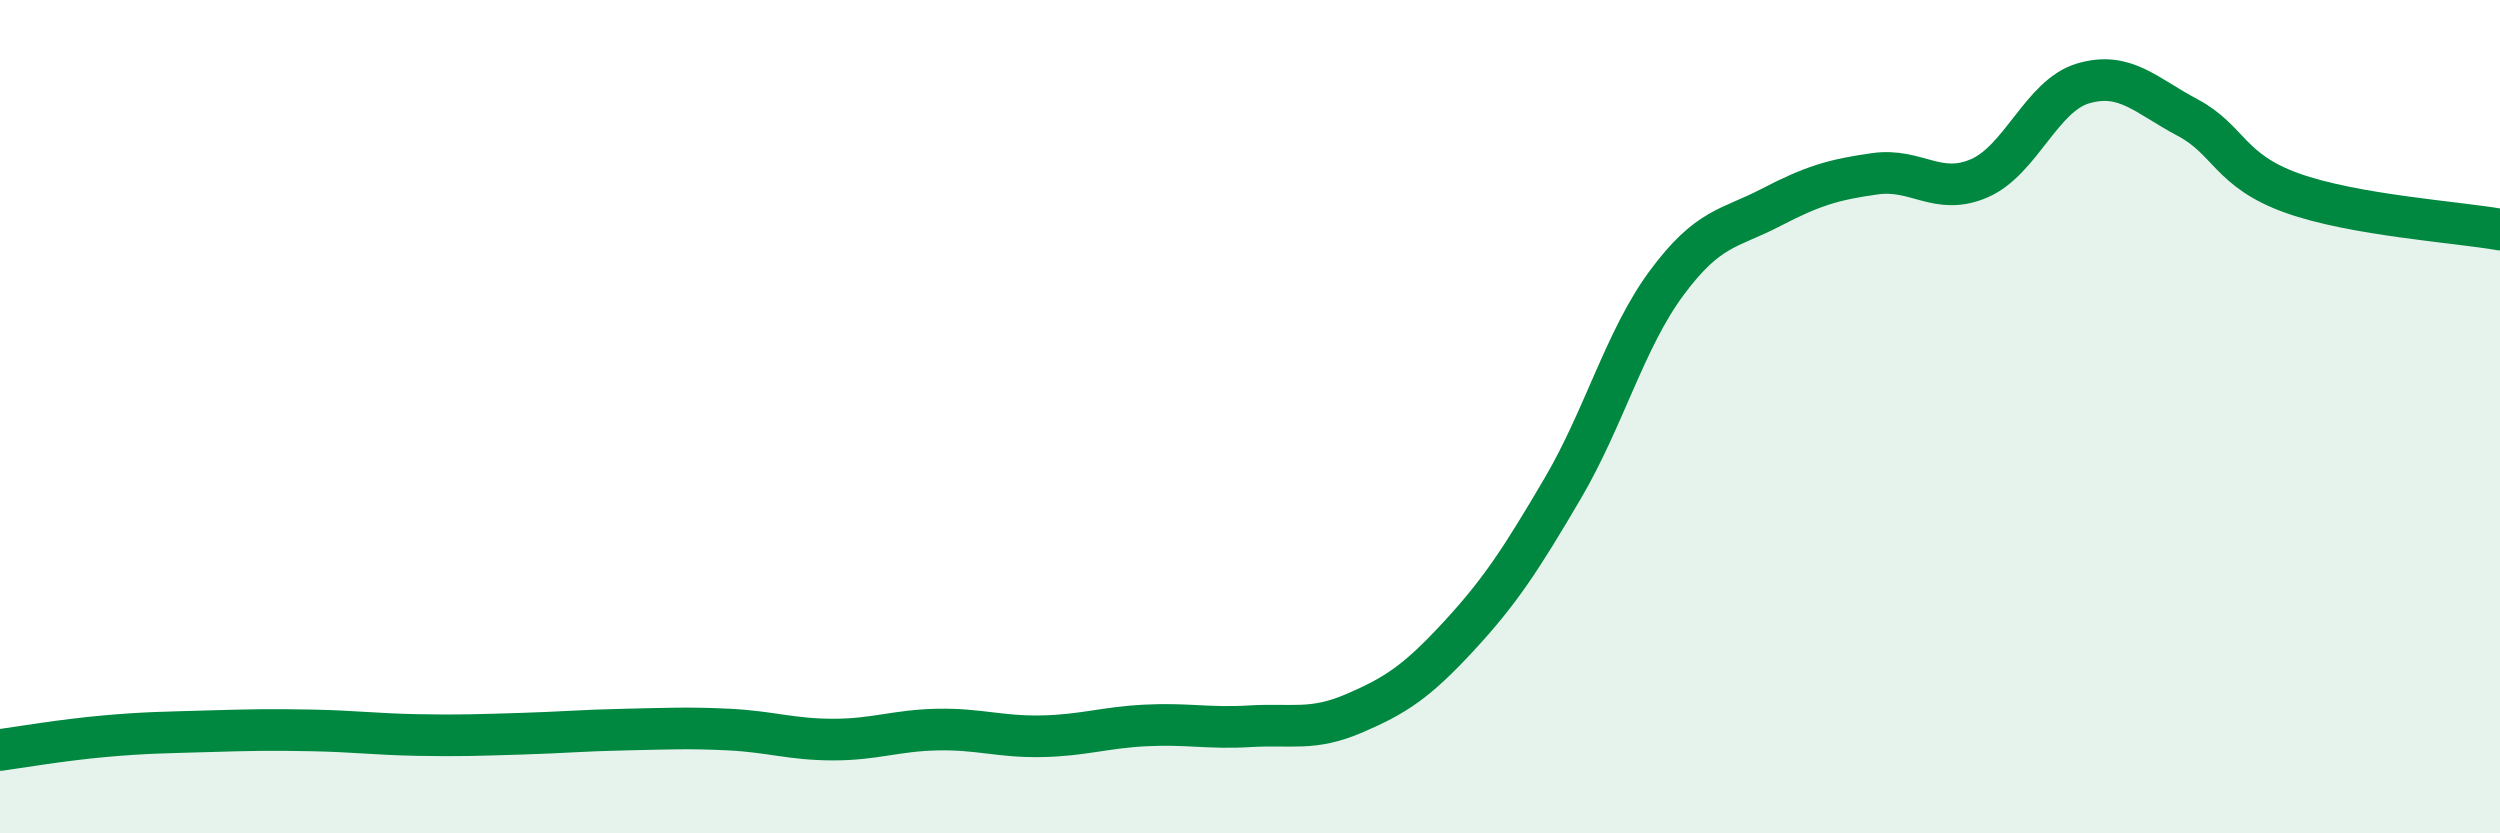 
    <svg width="60" height="20" viewBox="0 0 60 20" xmlns="http://www.w3.org/2000/svg">
      <path
        d="M 0,18 C 0.5,17.93 1.5,17.76 2.5,17.67 C 3.5,17.58 4,17.58 5,17.55 C 6,17.52 6.5,17.51 7.5,17.53 C 8.5,17.55 9,17.62 10,17.64 C 11,17.66 11.5,17.64 12.5,17.61 C 13.5,17.58 14,17.53 15,17.51 C 16,17.49 16.5,17.46 17.5,17.51 C 18.5,17.56 19,17.75 20,17.75 C 21,17.75 21.5,17.53 22.5,17.51 C 23.5,17.49 24,17.69 25,17.67 C 26,17.65 26.5,17.46 27.5,17.41 C 28.5,17.36 29,17.49 30,17.43 C 31,17.37 31.5,17.55 32.5,17.12 C 33.5,16.69 34,16.36 35,15.28 C 36,14.2 36.5,13.43 37.5,11.73 C 38.5,10.03 39,8.14 40,6.79 C 41,5.44 41.5,5.5 42.5,4.98 C 43.5,4.46 44,4.31 45,4.17 C 46,4.03 46.5,4.71 47.5,4.28 C 48.5,3.85 49,2.29 50,2 C 51,1.71 51.5,2.29 52.5,2.82 C 53.5,3.35 53.5,4.09 55,4.63 C 56.5,5.17 59,5.33 60,5.51L60 20L0 20Z"
        fill="#008740"
        opacity="0.1"
        stroke-linecap="round"
        stroke-linejoin="round"
      />
      <path
        d="M 0,18 C 0.5,17.93 1.5,17.76 2.5,17.67 C 3.5,17.58 4,17.58 5,17.55 C 6,17.52 6.5,17.51 7.5,17.53 C 8.5,17.55 9,17.62 10,17.64 C 11,17.66 11.5,17.64 12.5,17.61 C 13.5,17.58 14,17.53 15,17.51 C 16,17.49 16.5,17.46 17.5,17.51 C 18.5,17.56 19,17.75 20,17.75 C 21,17.75 21.5,17.53 22.5,17.51 C 23.5,17.49 24,17.69 25,17.67 C 26,17.65 26.5,17.46 27.5,17.41 C 28.5,17.36 29,17.49 30,17.43 C 31,17.37 31.5,17.55 32.5,17.12 C 33.5,16.69 34,16.36 35,15.28 C 36,14.2 36.5,13.43 37.5,11.73 C 38.5,10.03 39,8.14 40,6.79 C 41,5.44 41.5,5.5 42.5,4.98 C 43.5,4.46 44,4.31 45,4.17 C 46,4.03 46.5,4.71 47.5,4.28 C 48.5,3.85 49,2.29 50,2 C 51,1.71 51.5,2.29 52.5,2.82 C 53.5,3.35 53.5,4.09 55,4.63 C 56.5,5.17 59,5.33 60,5.51"
        stroke="#008740"
        stroke-width="1"
        fill="none"
        stroke-linecap="round"
        stroke-linejoin="round"
      />
    </svg>
  